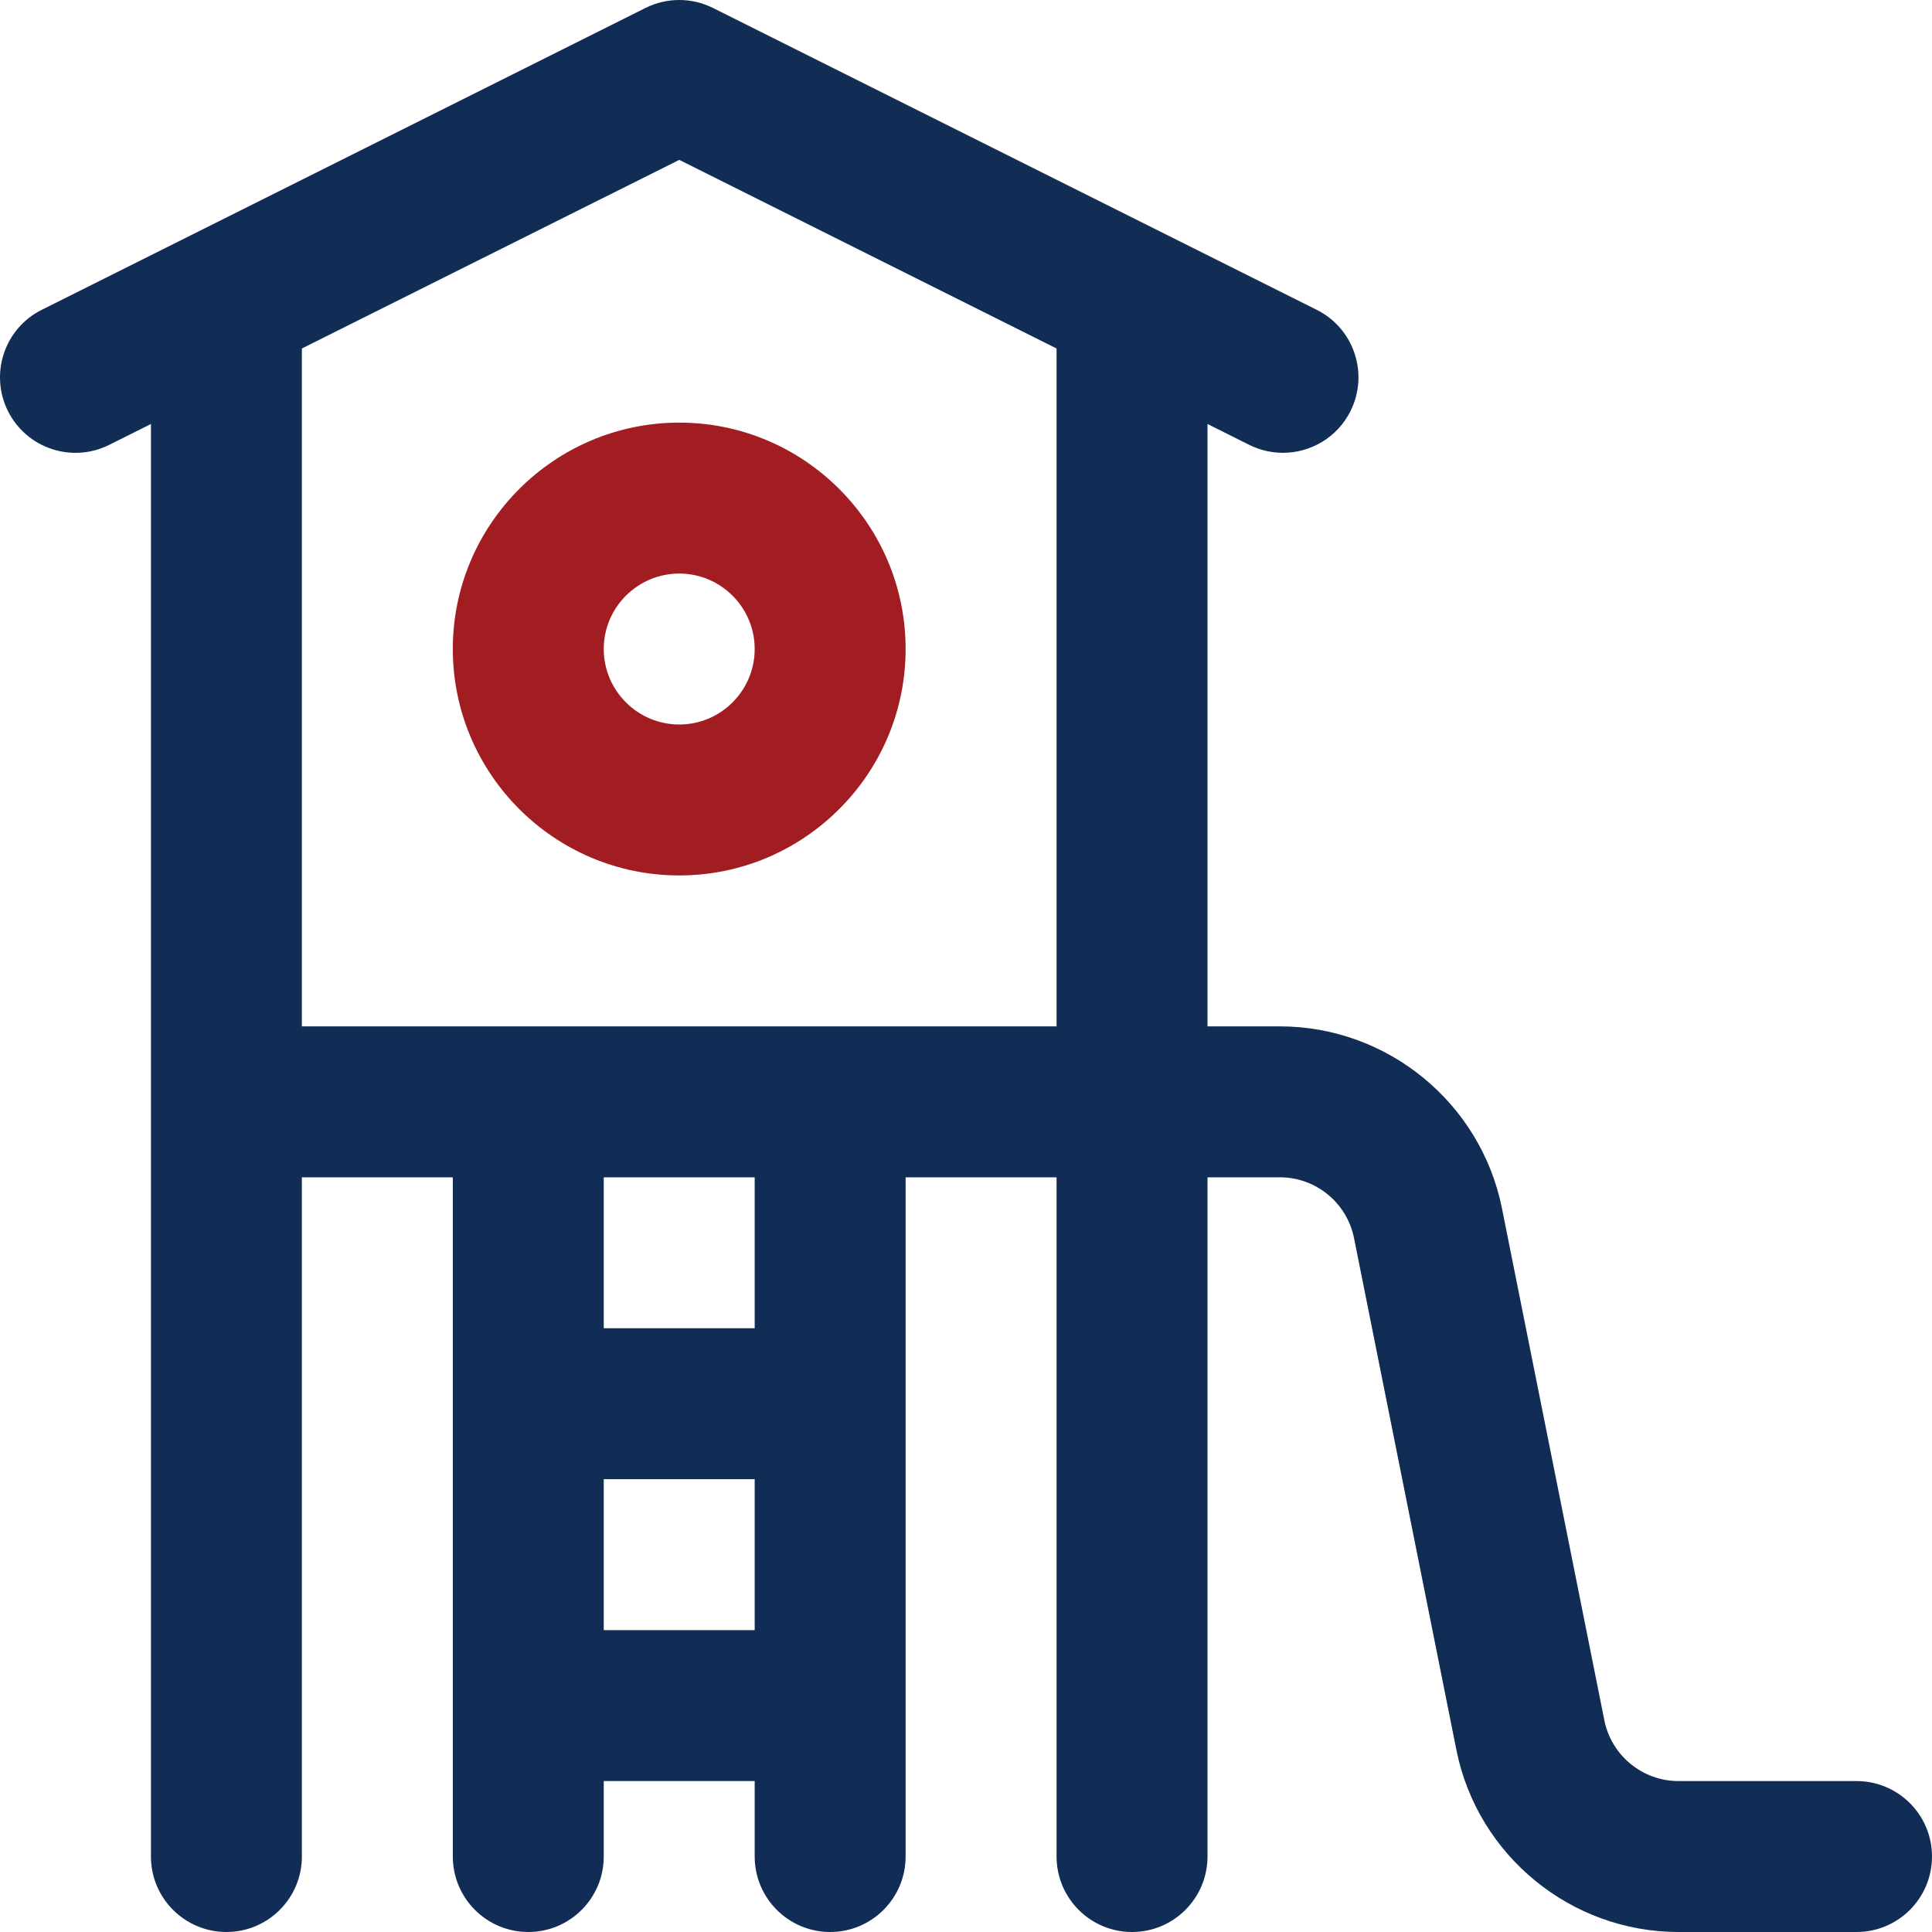 <svg width="24" height="24" viewBox="0 0 24 24" fill="none" xmlns="http://www.w3.org/2000/svg">
<g clip-path="url(#clip0_3927_1583)">
<path d="M23.062 22.125H20.85C20.404 22.125 20.018 21.808 19.93 21.371L18.658 15.011C18.396 13.701 17.236 12.75 15.9 12.75H15V5.267L15.518 5.526C15.653 5.593 15.796 5.625 15.937 5.625C16.281 5.625 16.612 5.435 16.776 5.107C17.008 4.644 16.82 4.08 16.357 3.849L8.857 0.099C8.593 -0.033 8.282 -0.033 8.018 0.099L0.518 3.849C0.055 4.08 -0.132 4.644 0.099 5.107C0.331 5.57 0.894 5.758 1.357 5.526L1.875 5.267V13.687V23.062C1.875 23.58 2.295 24 2.813 24C3.33 24 3.75 23.58 3.75 23.062V14.625H5.625V23.062C5.625 23.58 6.045 24 6.563 24C7.08 24 7.5 23.58 7.5 23.062V22.125H9.375V23.062C9.375 23.58 9.795 24 10.313 24C10.83 24 11.25 23.58 11.25 23.062V14.625H13.125V23.062C13.125 23.58 13.545 24 14.063 24C14.58 24 15 23.58 15 23.062V14.625H15.9C16.346 14.625 16.732 14.942 16.82 15.379L18.092 21.739C18.354 23.049 19.514 24 20.85 24H23.063C23.58 24 24 23.58 24 23.062C24 22.544 23.58 22.125 23.062 22.125ZM3.75 4.329L8.438 1.986L13.125 4.329V12.75H3.75V4.329ZM7.5 20.25V18.375H9.375V20.25H7.5ZM9.375 16.5H7.5V14.625H9.375V16.5Z" fill="#112D55"/>
<path d="M11.25 8.062C11.25 6.512 9.989 5.25 8.438 5.25C6.887 5.25 5.625 6.512 5.625 8.062C5.625 9.613 6.887 10.875 8.438 10.875C9.989 10.875 11.25 9.613 11.25 8.062ZM7.5 8.062C7.5 7.546 7.921 7.125 8.438 7.125C8.955 7.125 9.375 7.546 9.375 8.062C9.375 8.579 8.955 9 8.438 9C7.921 9 7.5 8.579 7.5 8.062Z" fill="#A21D21"/>
</g>
<defs>
<clipPath id="clip0_3927_1583">
<rect width="24" height="24" fill="white"/>
</clipPath>
</defs>
</svg>
